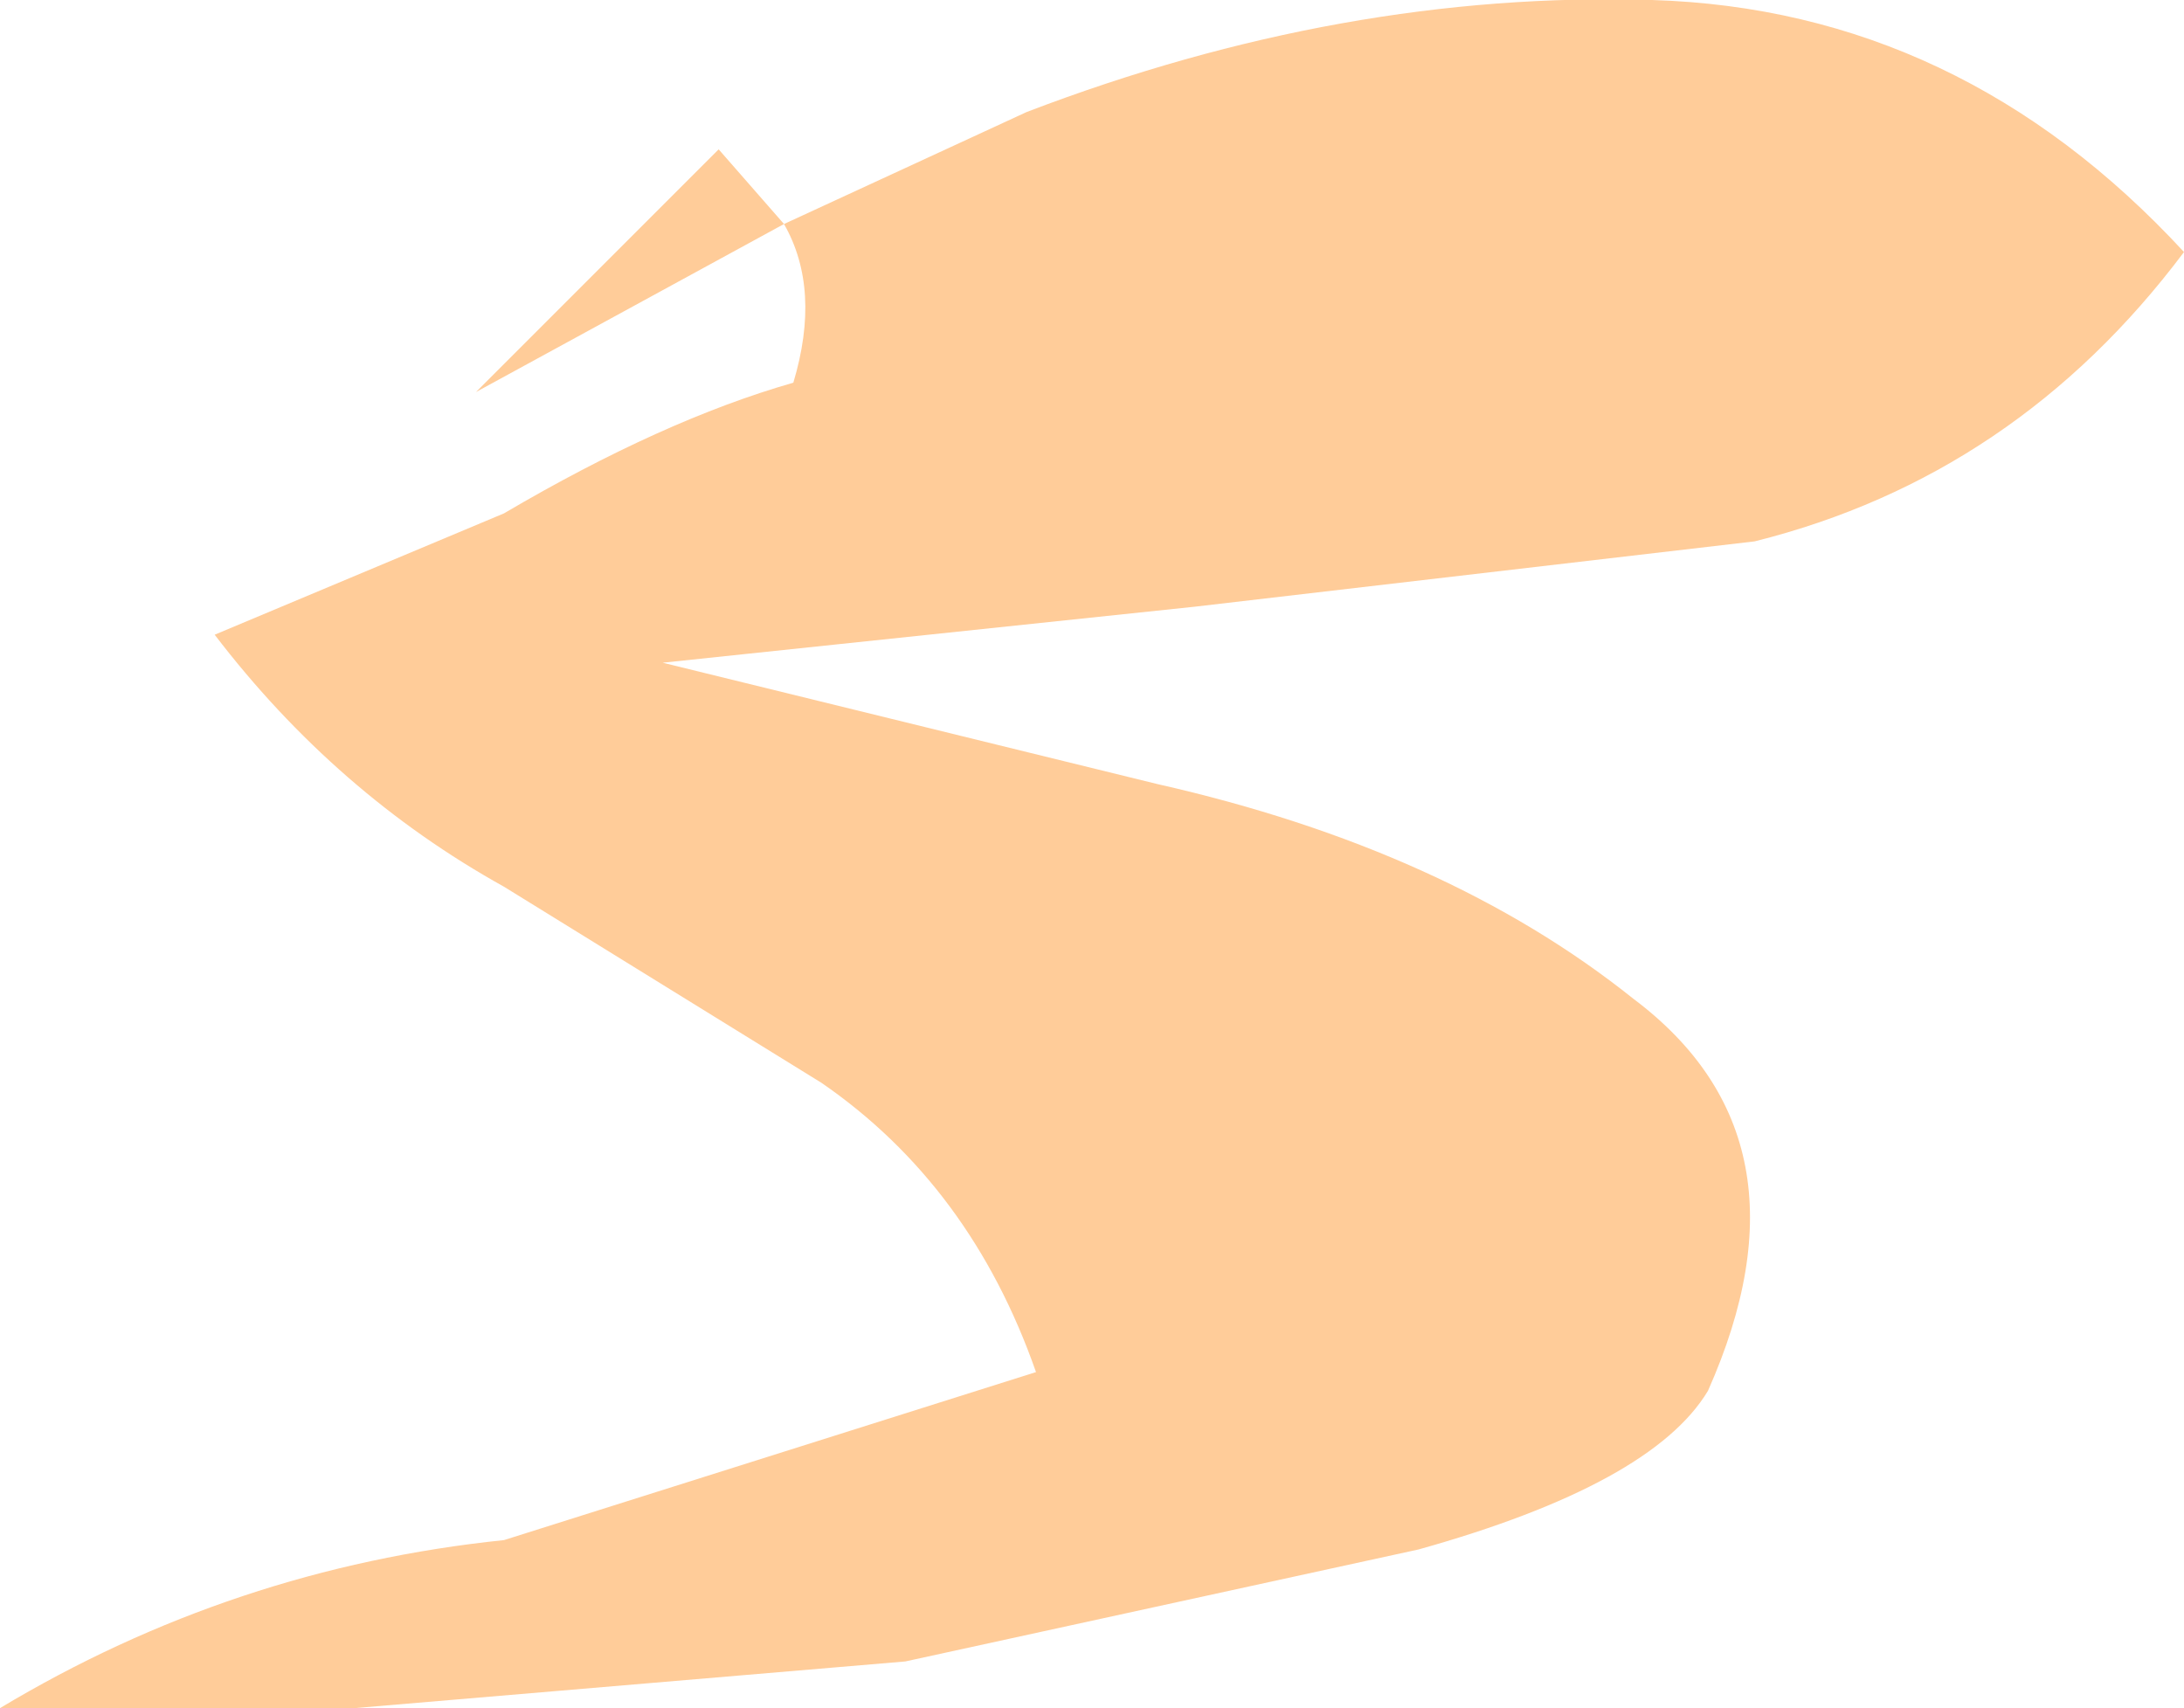 <?xml version="1.0" encoding="UTF-8" standalone="no"?>
<svg xmlns:xlink="http://www.w3.org/1999/xlink" height="9.15px" width="11.7px" xmlns="http://www.w3.org/2000/svg">
  <g transform="matrix(1.0, 0.0, 0.0, 1.0, 0.0, 0.15)">
    <path d="M6.4 3.1 L3.55 3.4 6.2 4.05 Q7.75 4.4 8.75 5.2 9.75 5.95 9.15 7.3 8.85 7.8 7.6 8.15 L4.85 8.75 1.9 9.0 0.0 9.0 Q1.25 8.25 2.7 8.1 L5.55 7.2 Q5.2 6.2 4.4 5.65 L2.7 4.6 Q1.8 4.1 1.15 3.25 L2.7 2.6 Q3.55 2.1 4.25 1.9 4.4 1.4 4.2 1.05 L2.55 1.95 3.85 0.65 4.2 1.05 5.5 0.45 Q7.2 -0.2 8.85 -0.15 10.5 -0.1 11.7 1.2 10.8 2.4 9.4 2.75 L6.4 3.1" fill="#ffcc99" fill-rule="evenodd" stroke="none"/>
  </g>
</svg>
